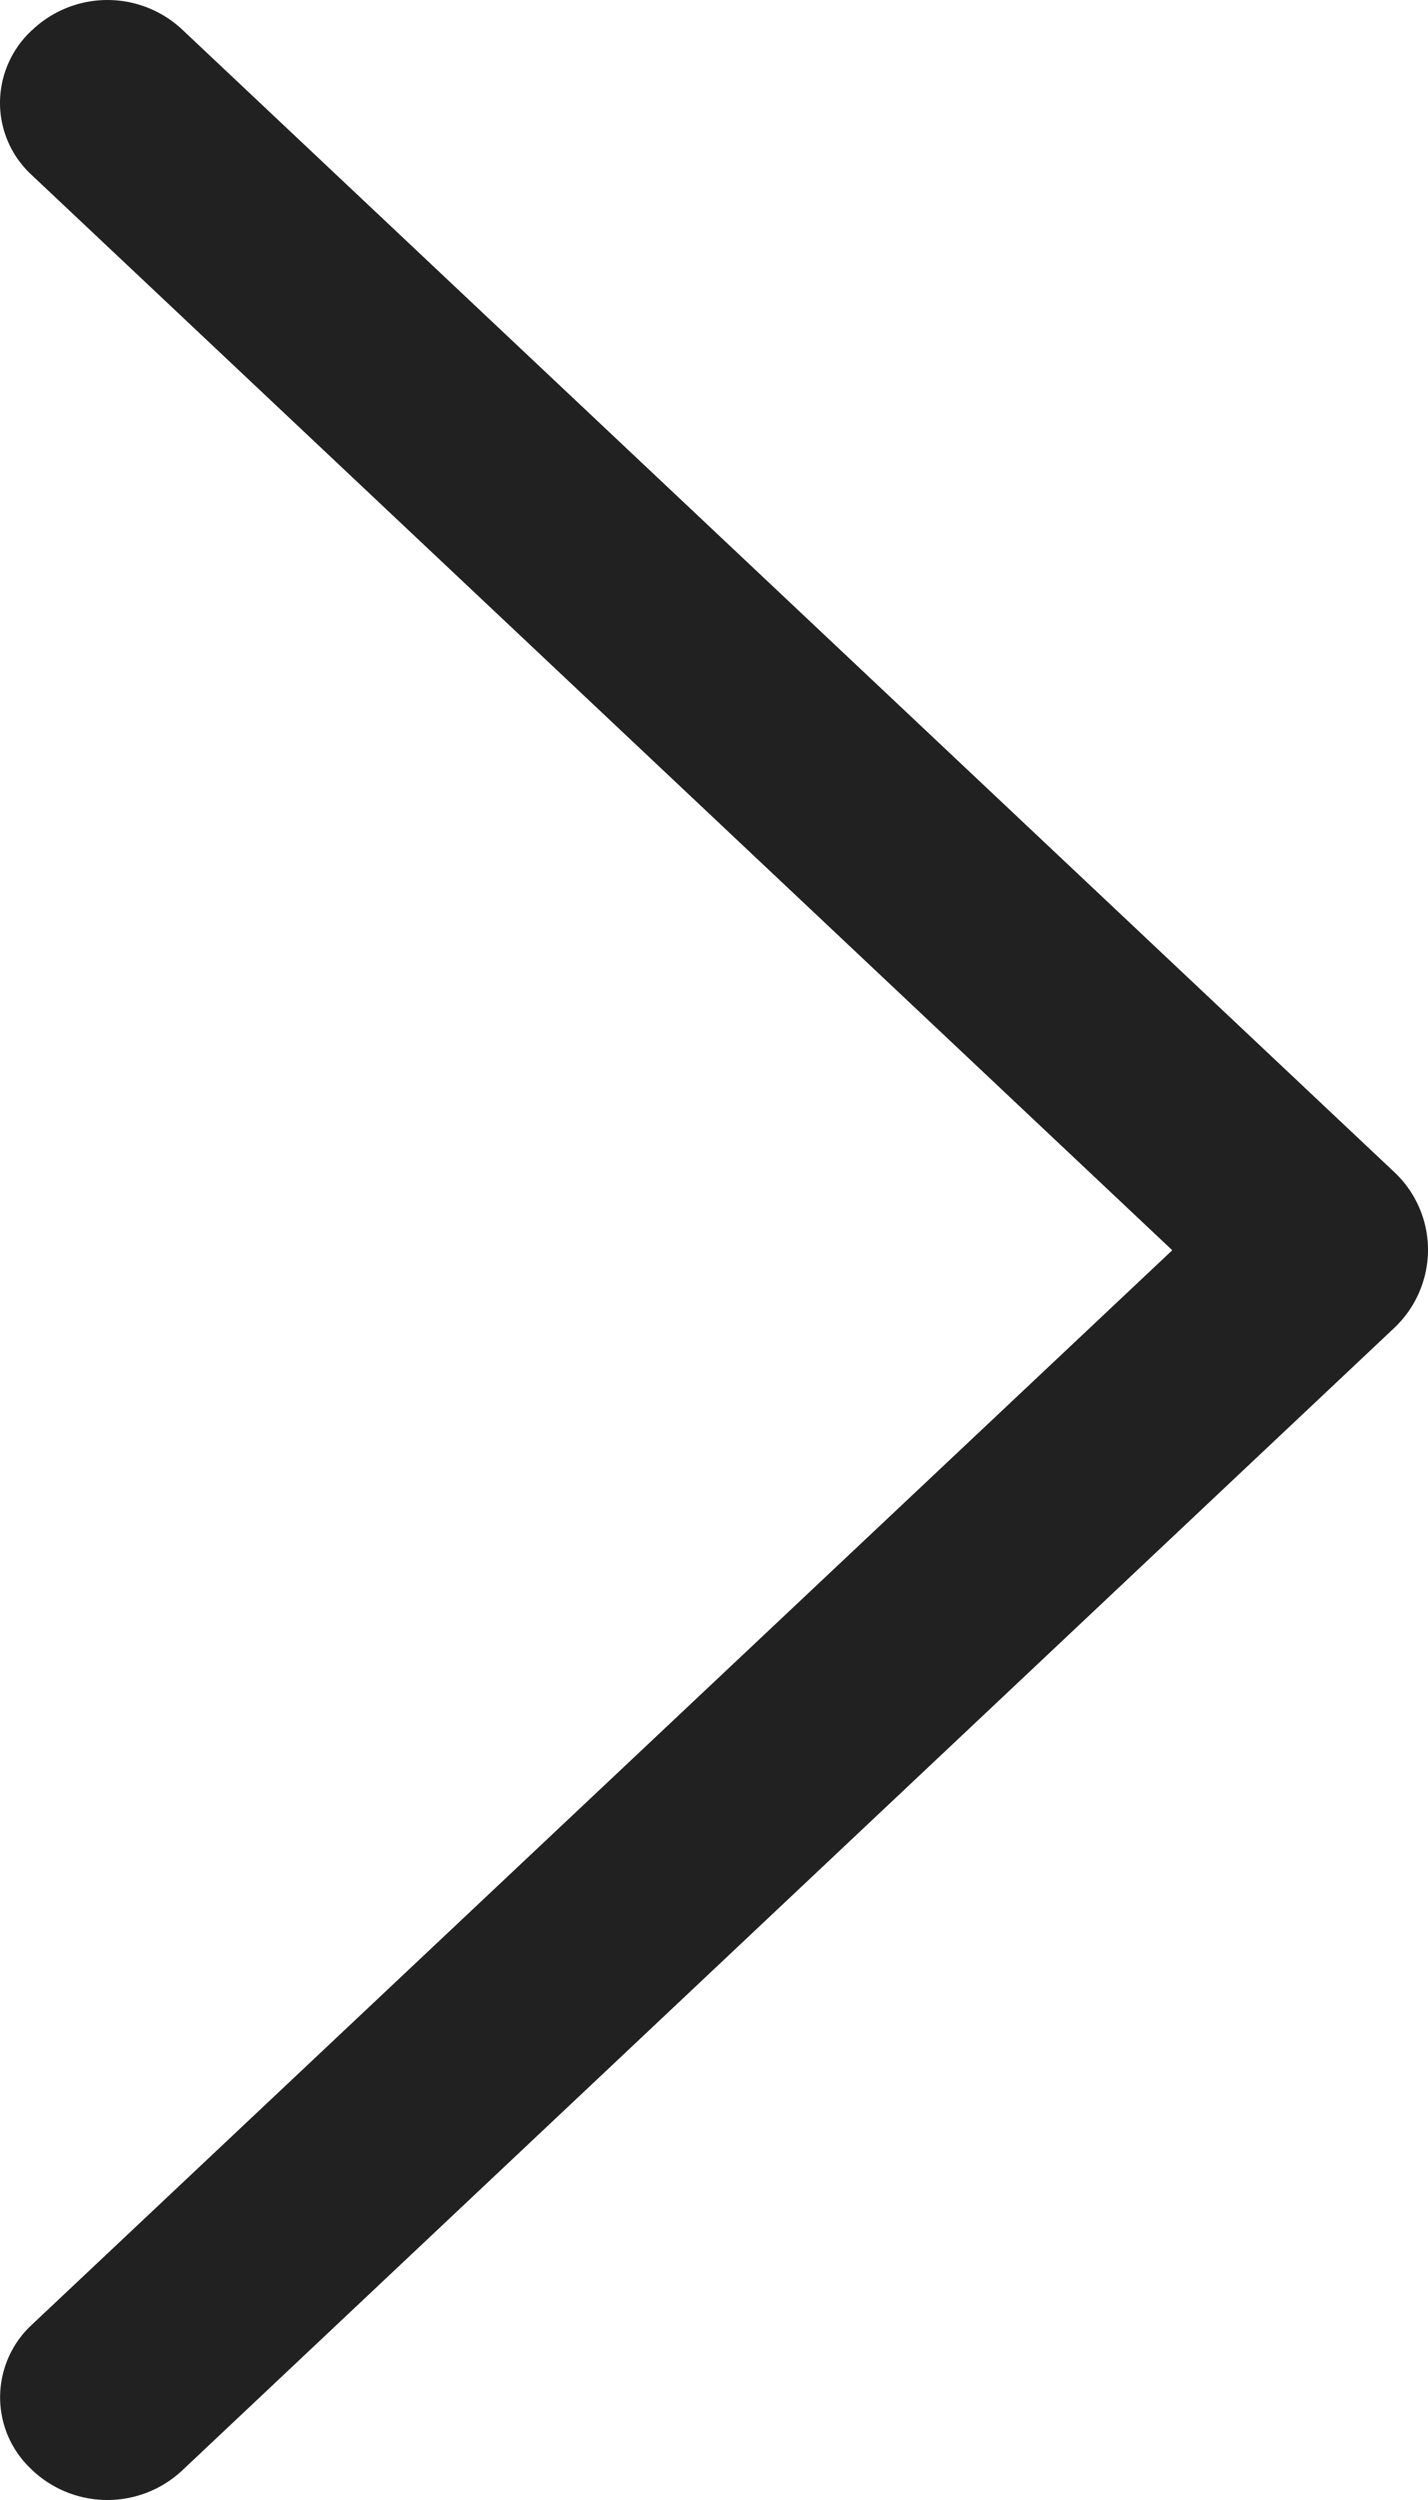 <svg width="12" height="21" fill="none" xmlns="http://www.w3.org/2000/svg"><path d="M11.717 9.846L1.533.25a.919.919 0 00-1.26 0L.262.26A.831.831 0 000 .863a.823.823 0 00.262.603l9.589 9.036-9.59 9.032a.83.83 0 00-.193.93.833.833 0 00.194.276l.01.01a.92.92 0 001.261 0l10.184-9.596A.905.905 0 0012 10.5a.896.896 0 00-.283-.654z" fill="#212121"/></svg>